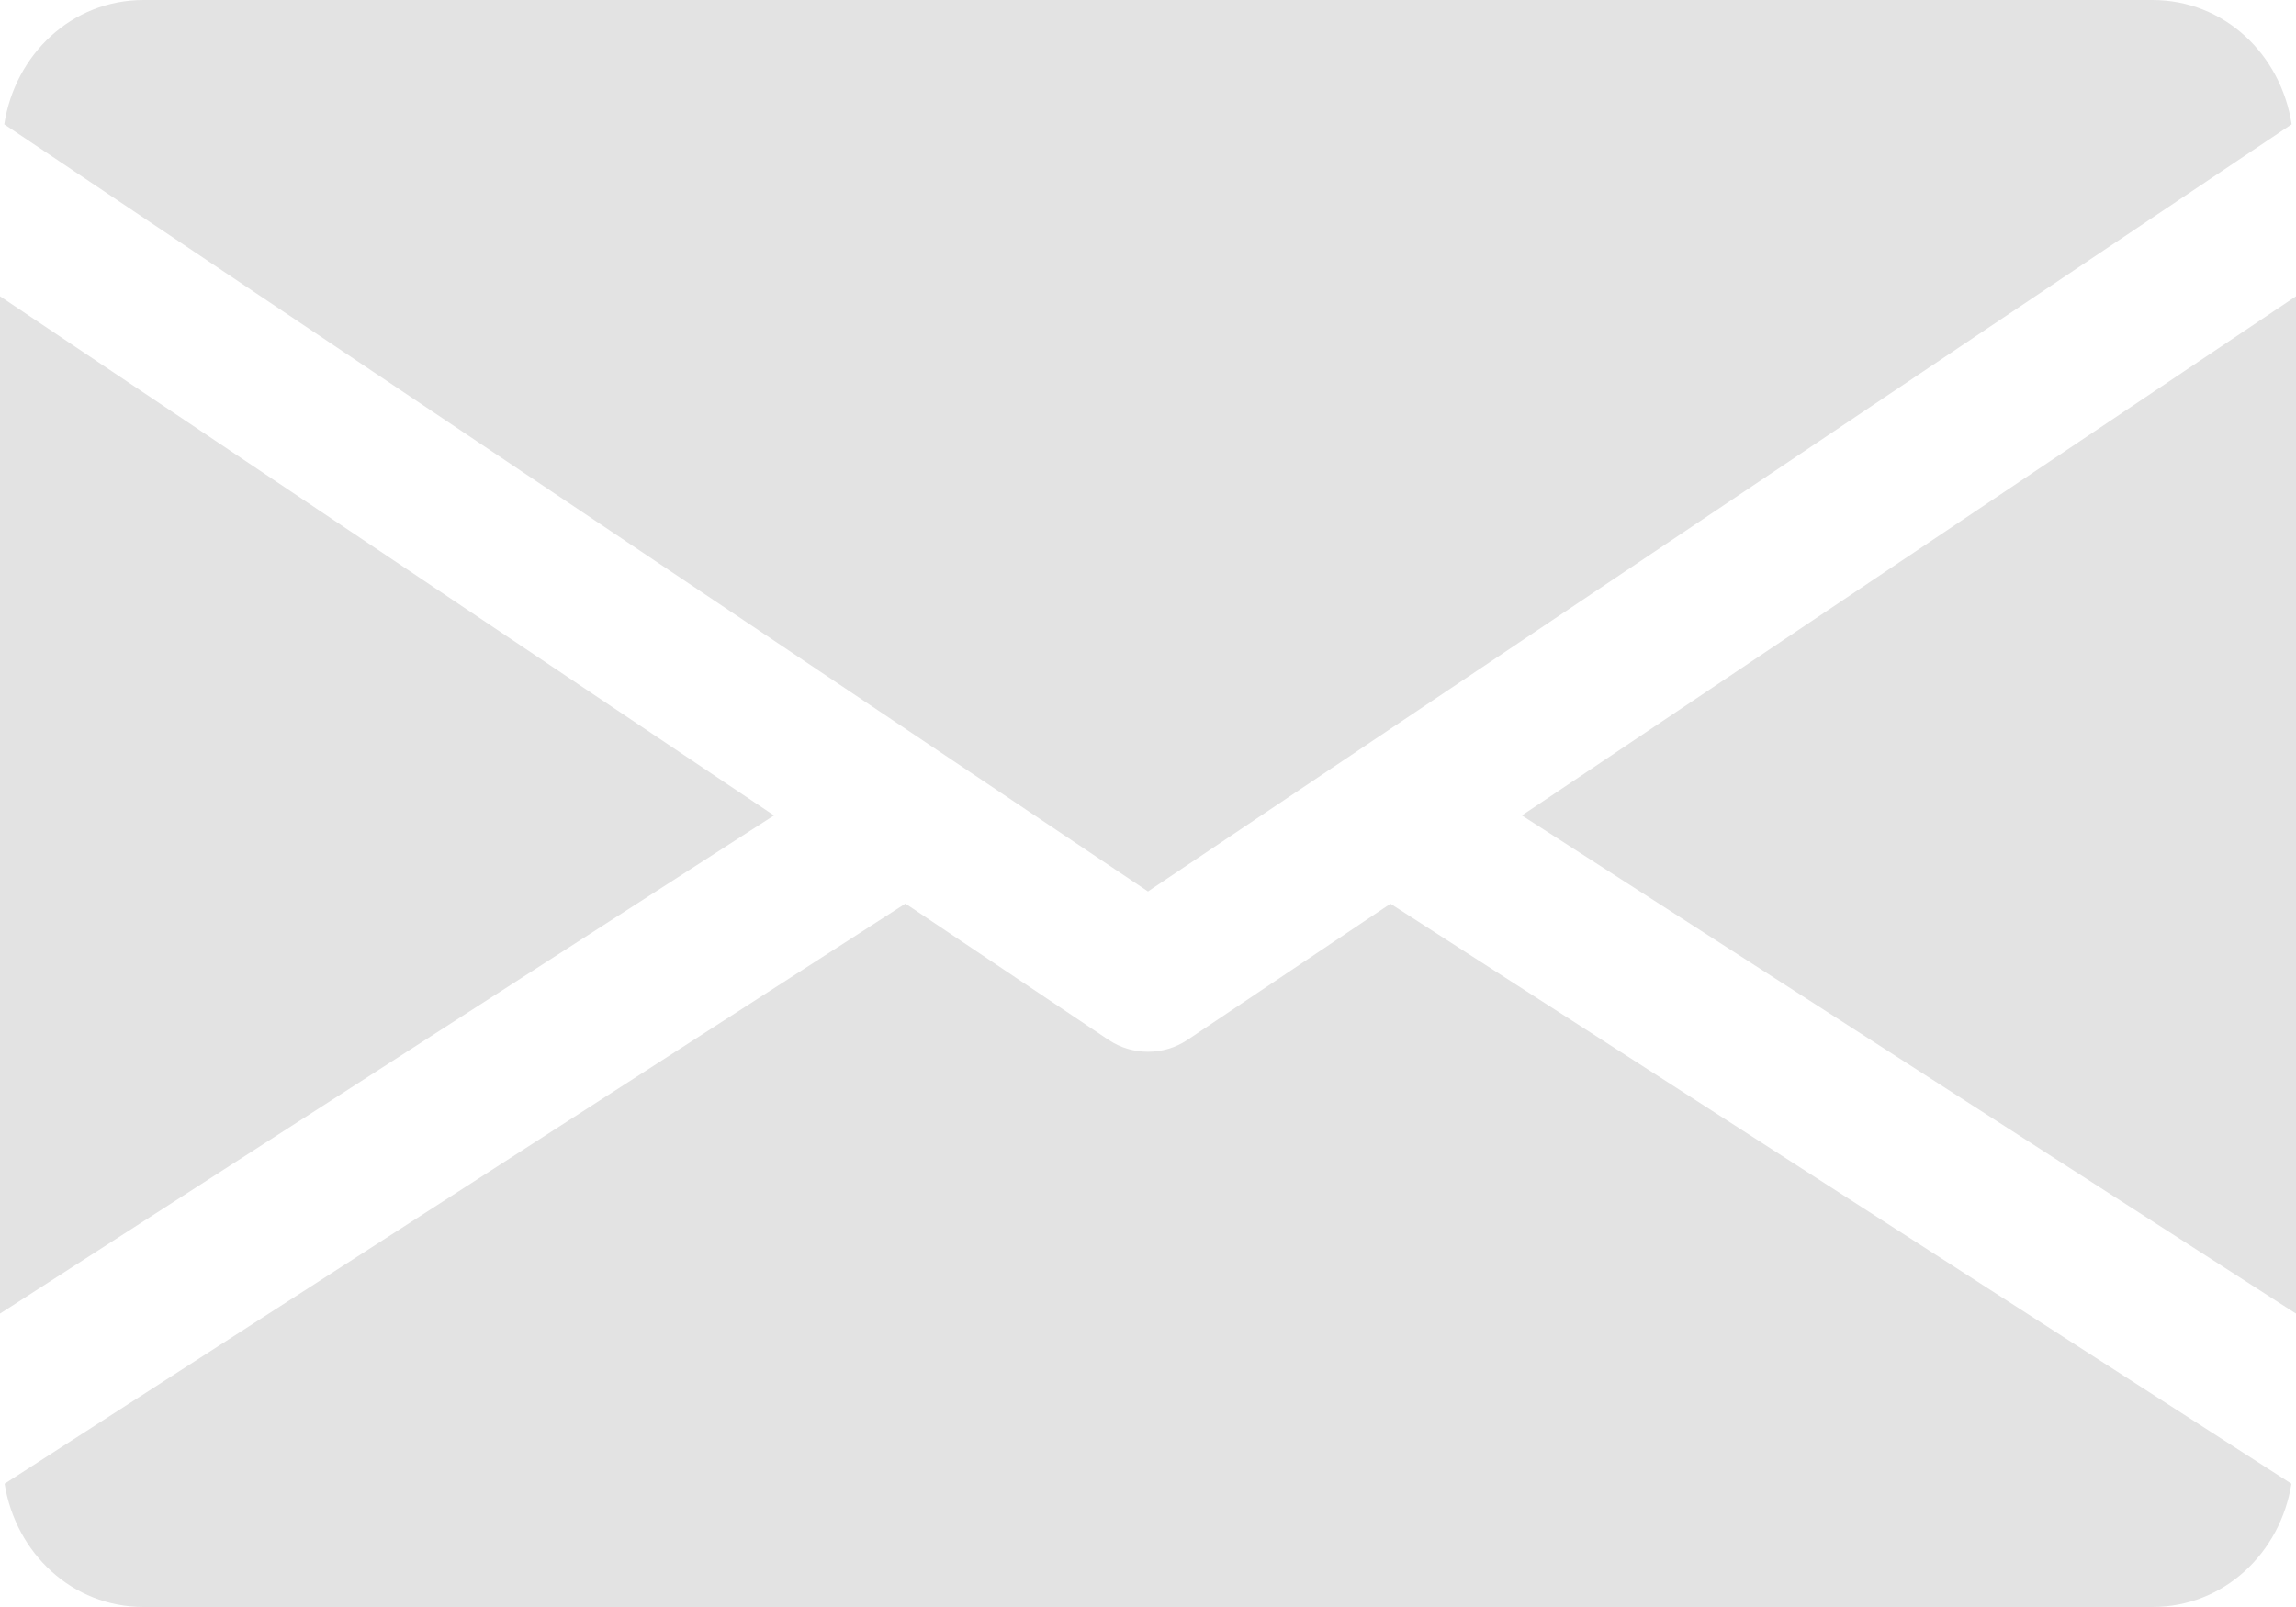 <svg
        xmlns="http://www.w3.org/2000/svg"
        xmlns:xlink="http://www.w3.org/1999/xlink"
        width="20px" height="14px">
    <path fill-rule="evenodd"  fill="rgb(227,227,227)"
          d="M13.257,7.104 L20.000,2.581 L20.000,11.444 L13.257,7.104 ZM0.037,1.083 C0.131,0.473 0.626,-0.000 1.250,-0.000 L18.750,-0.000 C19.374,-0.000 19.869,0.473 19.962,1.083 L10.000,7.766 L0.037,1.083 ZM-0.000,11.444 L-0.000,2.581 L6.742,7.104 L-0.000,11.444 ZM9.656,9.059 C9.761,9.129 9.880,9.163 10.000,9.163 C10.120,9.163 10.239,9.129 10.344,9.059 L12.112,7.873 L19.960,12.926 C19.864,13.530 19.371,14.000 18.750,14.000 L1.250,14.000 C0.629,14.000 0.136,13.530 0.040,12.926 L7.887,7.872 L9.656,9.059 Z"/>
</svg>